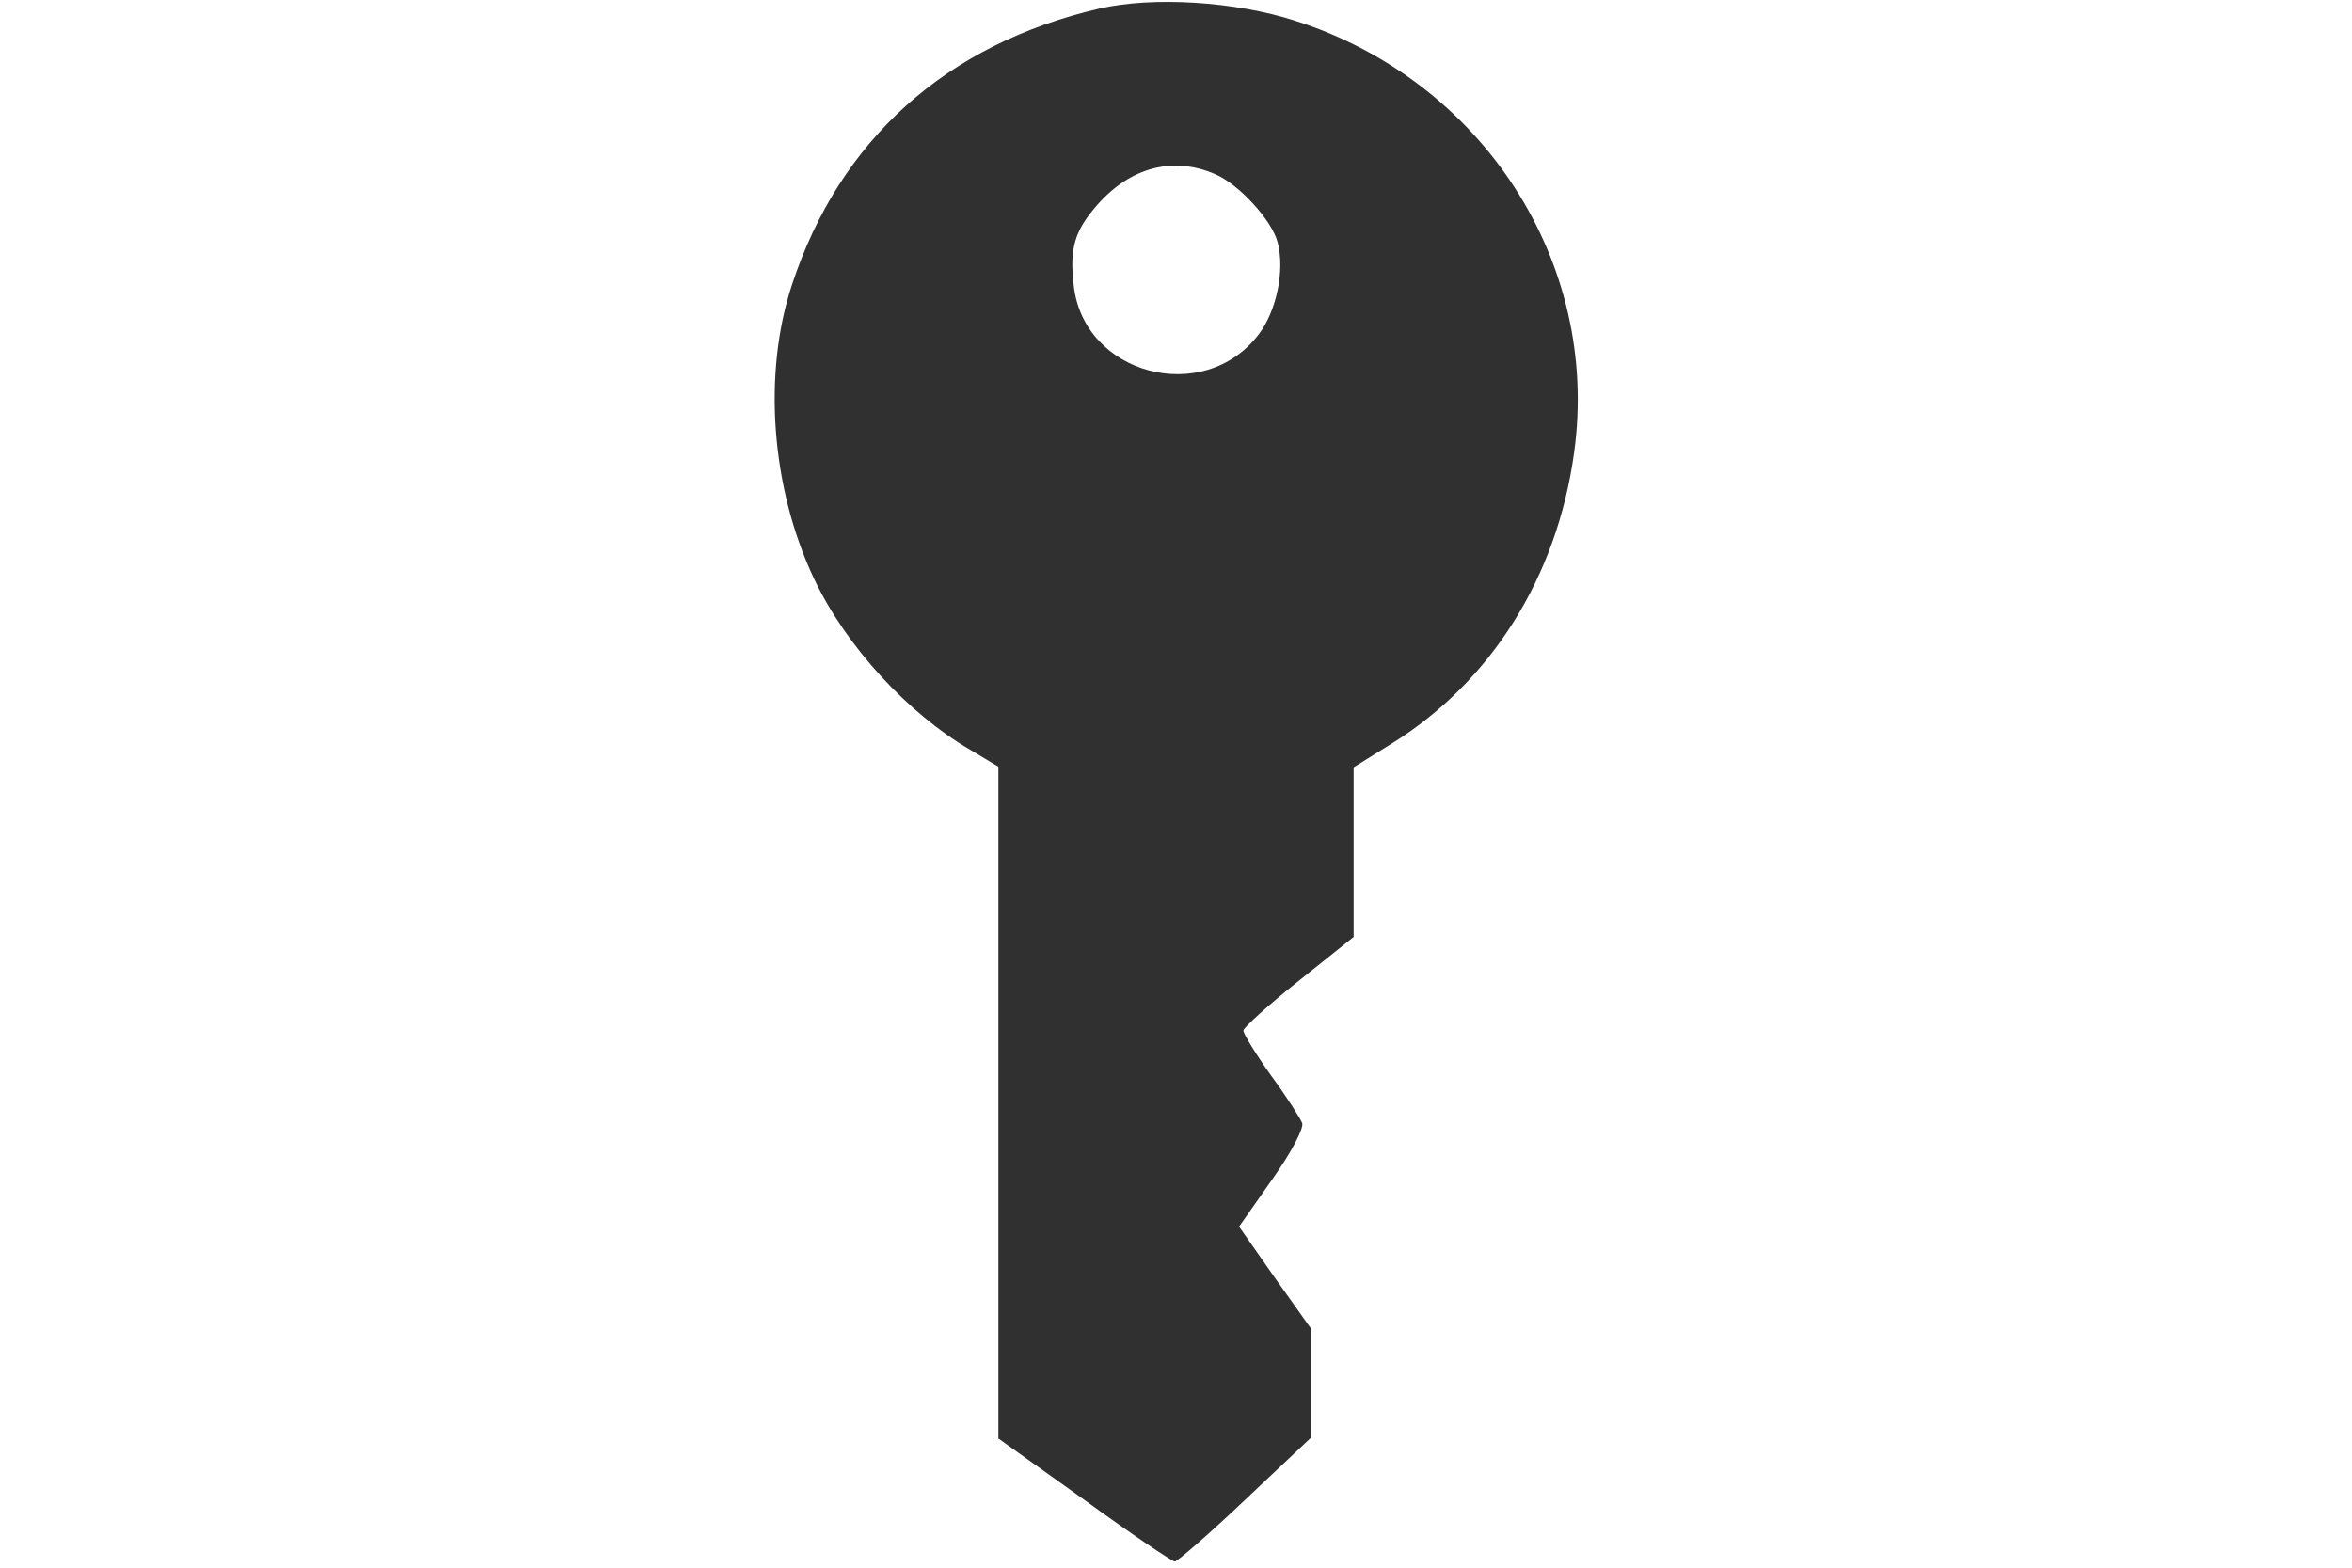 <?xml version="1.0" standalone="no"?>
<!DOCTYPE svg PUBLIC "-//W3C//DTD SVG 20010904//EN"
 "http://www.w3.org/TR/2001/REC-SVG-20010904/DTD/svg10.dtd">
<svg version="1.0" xmlns="http://www.w3.org/2000/svg"
 width="30pt" height="20pt" viewBox="0 0 256 256"
 preserveAspectRatio="xMidYMid meet">

<g transform="translate(0,256) scale(0.1,-0.1)"
fill="#303030" stroke="none">
<path d="M1155 2546 c-250 -58 -424 -214 -502 -451 -48 -145 -34 -332 36 -480
52 -110 153 -220 256 -280 l45 -27 0 -548 0 -549 140 -100 c77 -56 144 -101
148 -101 4 0 56 45 115 101 l107 101 0 90 0 89 -59 83 -58 83 54 77 c32 45 52
84 49 92 -3 8 -26 44 -51 78 -25 35 -45 68 -45 73 0 5 41 42 90 81 l90 72 0
139 0 138 61 38 c163 101 271 272 299 476 43 310 -149 607 -455 705 -99 32
-233 40 -320 20z m188 -270 c39 -16 94 -76 103 -112 12 -46 -2 -112 -31 -150
-90 -118 -286 -66 -302 80 -7 60 1 89 39 132 54 61 123 79 191 50z"/>
</g>
</svg>
